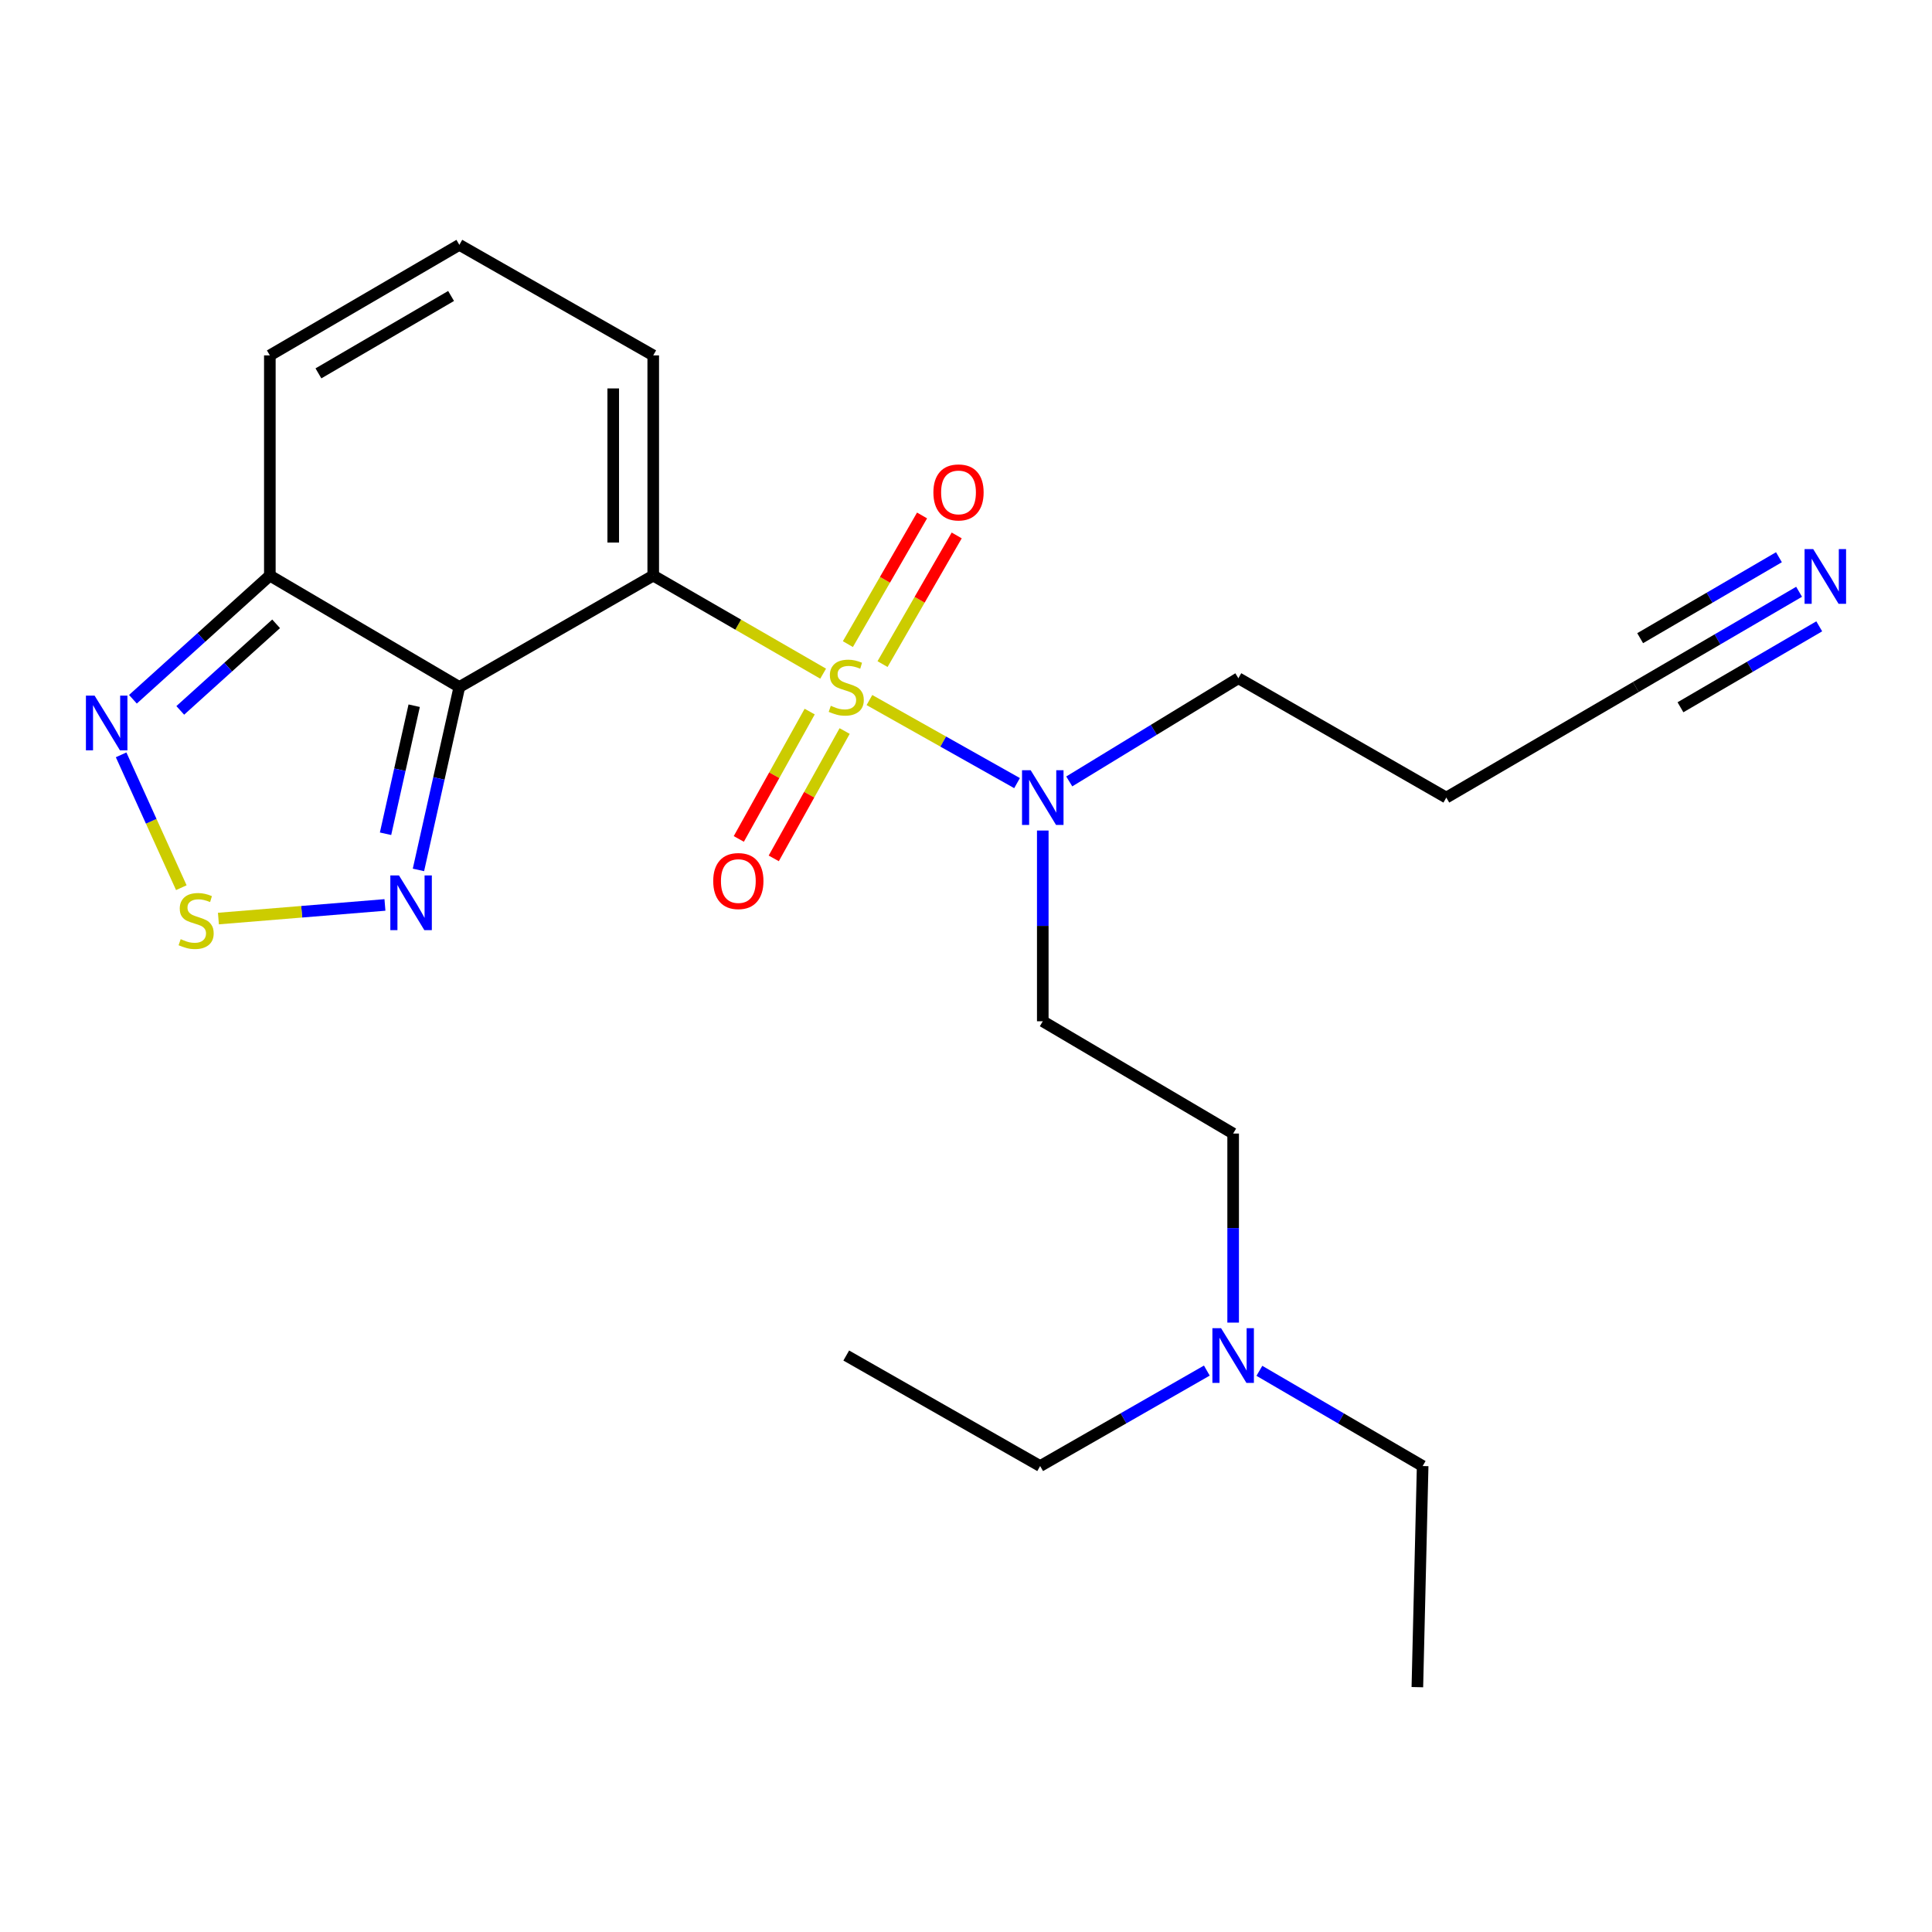 <?xml version='1.0' encoding='iso-8859-1'?>
<svg version='1.1' baseProfile='full'
              xmlns='http://www.w3.org/2000/svg'
                      xmlns:rdkit='http://www.rdkit.org/xml'
                      xmlns:xlink='http://www.w3.org/1999/xlink'
                  xml:space='preserve'
width='1000px' height='1000px' viewBox='0 0 1000 1000'>
<!-- END OF HEADER -->
<rect style='opacity:1.0;fill:#FFFFFF;stroke:none' width='1000' height='1000' x='0' y='0'> </rect>
<path class='bond-0' d='M 426.053,348.689 L 382.083,323.307' style='fill:none;fill-rule:evenodd;stroke:#CCCC00;stroke-width:6px;stroke-linecap:butt;stroke-linejoin:miter;stroke-opacity:1' />
<path class='bond-0' d='M 382.083,323.307 L 338.112,297.925' style='fill:none;fill-rule:evenodd;stroke:#000000;stroke-width:6px;stroke-linecap:butt;stroke-linejoin:miter;stroke-opacity:1' />
<path class='bond-6' d='M 450.015,362.345 L 488.22,383.841' style='fill:none;fill-rule:evenodd;stroke:#CCCC00;stroke-width:6px;stroke-linecap:butt;stroke-linejoin:miter;stroke-opacity:1' />
<path class='bond-6' d='M 488.22,383.841 L 526.425,405.337' style='fill:none;fill-rule:evenodd;stroke:#0000FF;stroke-width:6px;stroke-linecap:butt;stroke-linejoin:miter;stroke-opacity:1' />
<path class='bond-9' d='M 456.801,343.736 L 475.996,310.438' style='fill:none;fill-rule:evenodd;stroke:#CCCC00;stroke-width:6px;stroke-linecap:butt;stroke-linejoin:miter;stroke-opacity:1' />
<path class='bond-9' d='M 475.996,310.438 L 495.19,277.14' style='fill:none;fill-rule:evenodd;stroke:#FF0000;stroke-width:6px;stroke-linecap:butt;stroke-linejoin:miter;stroke-opacity:1' />
<path class='bond-9' d='M 438.865,333.396 L 458.059,300.099' style='fill:none;fill-rule:evenodd;stroke:#CCCC00;stroke-width:6px;stroke-linecap:butt;stroke-linejoin:miter;stroke-opacity:1' />
<path class='bond-9' d='M 458.059,300.099 L 477.254,266.801' style='fill:none;fill-rule:evenodd;stroke:#FF0000;stroke-width:6px;stroke-linecap:butt;stroke-linejoin:miter;stroke-opacity:1' />
<path class='bond-10' d='M 419.092,368.312 L 400.748,401.271' style='fill:none;fill-rule:evenodd;stroke:#CCCC00;stroke-width:6px;stroke-linecap:butt;stroke-linejoin:miter;stroke-opacity:1' />
<path class='bond-10' d='M 400.748,401.271 L 382.404,434.231' style='fill:none;fill-rule:evenodd;stroke:#FF0000;stroke-width:6px;stroke-linecap:butt;stroke-linejoin:miter;stroke-opacity:1' />
<path class='bond-10' d='M 437.182,378.38 L 418.838,411.34' style='fill:none;fill-rule:evenodd;stroke:#CCCC00;stroke-width:6px;stroke-linecap:butt;stroke-linejoin:miter;stroke-opacity:1' />
<path class='bond-10' d='M 418.838,411.34 L 400.494,444.299' style='fill:none;fill-rule:evenodd;stroke:#FF0000;stroke-width:6px;stroke-linecap:butt;stroke-linejoin:miter;stroke-opacity:1' />
<path class='bond-1' d='M 338.112,297.925 L 237.759,355.595' style='fill:none;fill-rule:evenodd;stroke:#000000;stroke-width:6px;stroke-linecap:butt;stroke-linejoin:miter;stroke-opacity:1' />
<path class='bond-8' d='M 338.112,297.925 L 338.112,183.953' style='fill:none;fill-rule:evenodd;stroke:#000000;stroke-width:6px;stroke-linecap:butt;stroke-linejoin:miter;stroke-opacity:1' />
<path class='bond-8' d='M 317.409,280.829 L 317.409,201.049' style='fill:none;fill-rule:evenodd;stroke:#000000;stroke-width:6px;stroke-linecap:butt;stroke-linejoin:miter;stroke-opacity:1' />
<path class='bond-2' d='M 237.759,355.595 L 227.171,402.931' style='fill:none;fill-rule:evenodd;stroke:#000000;stroke-width:6px;stroke-linecap:butt;stroke-linejoin:miter;stroke-opacity:1' />
<path class='bond-2' d='M 227.171,402.931 L 216.584,450.268' style='fill:none;fill-rule:evenodd;stroke:#0000FF;stroke-width:6px;stroke-linecap:butt;stroke-linejoin:miter;stroke-opacity:1' />
<path class='bond-2' d='M 214.379,365.277 L 206.967,398.412' style='fill:none;fill-rule:evenodd;stroke:#000000;stroke-width:6px;stroke-linecap:butt;stroke-linejoin:miter;stroke-opacity:1' />
<path class='bond-2' d='M 206.967,398.412 L 199.556,431.548' style='fill:none;fill-rule:evenodd;stroke:#0000FF;stroke-width:6px;stroke-linecap:butt;stroke-linejoin:miter;stroke-opacity:1' />
<path class='bond-3' d='M 237.759,355.595 L 139.672,297.925' style='fill:none;fill-rule:evenodd;stroke:#000000;stroke-width:6px;stroke-linecap:butt;stroke-linejoin:miter;stroke-opacity:1' />
<path class='bond-4' d='M 199.246,468.395 L 156.149,471.92' style='fill:none;fill-rule:evenodd;stroke:#0000FF;stroke-width:6px;stroke-linecap:butt;stroke-linejoin:miter;stroke-opacity:1' />
<path class='bond-4' d='M 156.149,471.92 L 113.051,475.444' style='fill:none;fill-rule:evenodd;stroke:#CCCC00;stroke-width:6px;stroke-linecap:butt;stroke-linejoin:miter;stroke-opacity:1' />
<path class='bond-5' d='M 139.672,297.925 L 104.235,329.93' style='fill:none;fill-rule:evenodd;stroke:#000000;stroke-width:6px;stroke-linecap:butt;stroke-linejoin:miter;stroke-opacity:1' />
<path class='bond-5' d='M 104.235,329.93 L 68.799,361.935' style='fill:none;fill-rule:evenodd;stroke:#0000FF;stroke-width:6px;stroke-linecap:butt;stroke-linejoin:miter;stroke-opacity:1' />
<path class='bond-5' d='M 142.917,322.891 L 118.112,345.294' style='fill:none;fill-rule:evenodd;stroke:#000000;stroke-width:6px;stroke-linecap:butt;stroke-linejoin:miter;stroke-opacity:1' />
<path class='bond-5' d='M 118.112,345.294 L 93.306,367.698' style='fill:none;fill-rule:evenodd;stroke:#0000FF;stroke-width:6px;stroke-linecap:butt;stroke-linejoin:miter;stroke-opacity:1' />
<path class='bond-23' d='M 139.672,297.925 L 139.672,183.953' style='fill:none;fill-rule:evenodd;stroke:#000000;stroke-width:6px;stroke-linecap:butt;stroke-linejoin:miter;stroke-opacity:1' />
<path class='bond-24' d='M 93.85,459.462 L 78.271,425.084' style='fill:none;fill-rule:evenodd;stroke:#CCCC00;stroke-width:6px;stroke-linecap:butt;stroke-linejoin:miter;stroke-opacity:1' />
<path class='bond-24' d='M 78.271,425.084 L 62.691,390.705' style='fill:none;fill-rule:evenodd;stroke:#0000FF;stroke-width:6px;stroke-linecap:butt;stroke-linejoin:miter;stroke-opacity:1' />
<path class='bond-12' d='M 539.739,429.882 L 539.739,479.244' style='fill:none;fill-rule:evenodd;stroke:#0000FF;stroke-width:6px;stroke-linecap:butt;stroke-linejoin:miter;stroke-opacity:1' />
<path class='bond-12' d='M 539.739,479.244 L 539.739,528.605' style='fill:none;fill-rule:evenodd;stroke:#000000;stroke-width:6px;stroke-linecap:butt;stroke-linejoin:miter;stroke-opacity:1' />
<path class='bond-18' d='M 553.444,404.465 L 597.211,377.758' style='fill:none;fill-rule:evenodd;stroke:#0000FF;stroke-width:6px;stroke-linecap:butt;stroke-linejoin:miter;stroke-opacity:1' />
<path class='bond-18' d='M 597.211,377.758 L 640.978,351.052' style='fill:none;fill-rule:evenodd;stroke:#000000;stroke-width:6px;stroke-linecap:butt;stroke-linejoin:miter;stroke-opacity:1' />
<path class='bond-7' d='M 931.207,306.305 L 888.953,330.95' style='fill:none;fill-rule:evenodd;stroke:#0000FF;stroke-width:6px;stroke-linecap:butt;stroke-linejoin:miter;stroke-opacity:1' />
<path class='bond-7' d='M 888.953,330.95 L 846.699,355.595' style='fill:none;fill-rule:evenodd;stroke:#000000;stroke-width:6px;stroke-linecap:butt;stroke-linejoin:miter;stroke-opacity:1' />
<path class='bond-7' d='M 920.777,288.421 L 884.861,309.369' style='fill:none;fill-rule:evenodd;stroke:#0000FF;stroke-width:6px;stroke-linecap:butt;stroke-linejoin:miter;stroke-opacity:1' />
<path class='bond-7' d='M 884.861,309.369 L 848.944,330.318' style='fill:none;fill-rule:evenodd;stroke:#000000;stroke-width:6px;stroke-linecap:butt;stroke-linejoin:miter;stroke-opacity:1' />
<path class='bond-7' d='M 941.638,324.188 L 905.722,345.137' style='fill:none;fill-rule:evenodd;stroke:#0000FF;stroke-width:6px;stroke-linecap:butt;stroke-linejoin:miter;stroke-opacity:1' />
<path class='bond-7' d='M 905.722,345.137 L 869.806,366.085' style='fill:none;fill-rule:evenodd;stroke:#000000;stroke-width:6px;stroke-linecap:butt;stroke-linejoin:miter;stroke-opacity:1' />
<path class='bond-13' d='M 338.112,183.953 L 237.759,126.732' style='fill:none;fill-rule:evenodd;stroke:#000000;stroke-width:6px;stroke-linecap:butt;stroke-linejoin:miter;stroke-opacity:1' />
<path class='bond-11' d='M 846.699,355.595 L 748.611,412.828' style='fill:none;fill-rule:evenodd;stroke:#000000;stroke-width:6px;stroke-linecap:butt;stroke-linejoin:miter;stroke-opacity:1' />
<path class='bond-15' d='M 539.739,528.605 L 638.275,586.724' style='fill:none;fill-rule:evenodd;stroke:#000000;stroke-width:6px;stroke-linecap:butt;stroke-linejoin:miter;stroke-opacity:1' />
<path class='bond-14' d='M 237.759,126.732 L 139.672,183.953' style='fill:none;fill-rule:evenodd;stroke:#000000;stroke-width:6px;stroke-linecap:butt;stroke-linejoin:miter;stroke-opacity:1' />
<path class='bond-14' d='M 233.478,153.198 L 164.817,193.253' style='fill:none;fill-rule:evenodd;stroke:#000000;stroke-width:6px;stroke-linecap:butt;stroke-linejoin:miter;stroke-opacity:1' />
<path class='bond-16' d='M 638.275,586.724 L 638.275,635.653' style='fill:none;fill-rule:evenodd;stroke:#000000;stroke-width:6px;stroke-linecap:butt;stroke-linejoin:miter;stroke-opacity:1' />
<path class='bond-16' d='M 638.275,635.653 L 638.275,684.583' style='fill:none;fill-rule:evenodd;stroke:#0000FF;stroke-width:6px;stroke-linecap:butt;stroke-linejoin:miter;stroke-opacity:1' />
<path class='bond-19' d='M 651.853,709.535 L 694.108,734.18' style='fill:none;fill-rule:evenodd;stroke:#0000FF;stroke-width:6px;stroke-linecap:butt;stroke-linejoin:miter;stroke-opacity:1' />
<path class='bond-19' d='M 694.108,734.18 L 736.362,758.825' style='fill:none;fill-rule:evenodd;stroke:#000000;stroke-width:6px;stroke-linecap:butt;stroke-linejoin:miter;stroke-opacity:1' />
<path class='bond-20' d='M 624.657,709.414 L 581.519,734.12' style='fill:none;fill-rule:evenodd;stroke:#0000FF;stroke-width:6px;stroke-linecap:butt;stroke-linejoin:miter;stroke-opacity:1' />
<path class='bond-20' d='M 581.519,734.12 L 538.382,758.825' style='fill:none;fill-rule:evenodd;stroke:#000000;stroke-width:6px;stroke-linecap:butt;stroke-linejoin:miter;stroke-opacity:1' />
<path class='bond-17' d='M 748.611,412.828 L 640.978,351.052' style='fill:none;fill-rule:evenodd;stroke:#000000;stroke-width:6px;stroke-linecap:butt;stroke-linejoin:miter;stroke-opacity:1' />
<path class='bond-21' d='M 736.362,758.825 L 733.625,873.268' style='fill:none;fill-rule:evenodd;stroke:#000000;stroke-width:6px;stroke-linecap:butt;stroke-linejoin:miter;stroke-opacity:1' />
<path class='bond-22' d='M 538.382,758.825 L 438.017,701.615' style='fill:none;fill-rule:evenodd;stroke:#000000;stroke-width:6px;stroke-linecap:butt;stroke-linejoin:miter;stroke-opacity:1' />
<path  class='atom-0' d='M 430.017 365.315
Q 430.337 365.435, 431.657 365.995
Q 432.977 366.555, 434.417 366.915
Q 435.897 367.235, 437.337 367.235
Q 440.017 367.235, 441.577 365.955
Q 443.137 364.635, 443.137 362.355
Q 443.137 360.795, 442.337 359.835
Q 441.577 358.875, 440.377 358.355
Q 439.177 357.835, 437.177 357.235
Q 434.657 356.475, 433.137 355.755
Q 431.657 355.035, 430.577 353.515
Q 429.537 351.995, 429.537 349.435
Q 429.537 345.875, 431.937 343.675
Q 434.377 341.475, 439.177 341.475
Q 442.457 341.475, 446.177 343.035
L 445.257 346.115
Q 441.857 344.715, 439.297 344.715
Q 436.537 344.715, 435.017 345.875
Q 433.497 346.995, 433.537 348.955
Q 433.537 350.475, 434.297 351.395
Q 435.097 352.315, 436.217 352.835
Q 437.377 353.355, 439.297 353.955
Q 441.857 354.755, 443.377 355.555
Q 444.897 356.355, 445.977 357.995
Q 447.097 359.595, 447.097 362.355
Q 447.097 366.275, 444.457 368.395
Q 441.857 370.475, 437.497 370.475
Q 434.977 370.475, 433.057 369.915
Q 431.177 369.395, 428.937 368.475
L 430.017 365.315
' fill='#CCCC00'/>
<path  class='atom-3' d='M 206.517 453.129
L 215.797 468.129
Q 216.717 469.609, 218.197 472.289
Q 219.677 474.969, 219.757 475.129
L 219.757 453.129
L 223.517 453.129
L 223.517 481.449
L 219.637 481.449
L 209.677 465.049
Q 208.517 463.129, 207.277 460.929
Q 206.077 458.729, 205.717 458.049
L 205.717 481.449
L 202.037 481.449
L 202.037 453.129
L 206.517 453.129
' fill='#0000FF'/>
<path  class='atom-5' d='M 93.52 486.107
Q 93.84 486.227, 95.16 486.787
Q 96.48 487.347, 97.92 487.707
Q 99.4 488.027, 100.84 488.027
Q 103.52 488.027, 105.08 486.747
Q 106.64 485.427, 106.64 483.147
Q 106.64 481.587, 105.84 480.627
Q 105.08 479.667, 103.88 479.147
Q 102.68 478.627, 100.68 478.027
Q 98.16 477.267, 96.64 476.547
Q 95.16 475.827, 94.08 474.307
Q 93.04 472.787, 93.04 470.227
Q 93.04 466.667, 95.44 464.467
Q 97.88 462.267, 102.68 462.267
Q 105.96 462.267, 109.68 463.827
L 108.76 466.907
Q 105.36 465.507, 102.8 465.507
Q 100.04 465.507, 98.52 466.667
Q 97 467.787, 97.04 469.747
Q 97.04 471.267, 97.8 472.187
Q 98.6 473.107, 99.72 473.627
Q 100.88 474.147, 102.8 474.747
Q 105.36 475.547, 106.88 476.347
Q 108.4 477.147, 109.48 478.787
Q 110.6 480.387, 110.6 483.147
Q 110.6 487.067, 107.96 489.187
Q 105.36 491.267, 101 491.267
Q 98.48 491.267, 96.56 490.707
Q 94.68 490.187, 92.44 489.267
L 93.52 486.107
' fill='#CCCC00'/>
<path  class='atom-6' d='M 48.954 360.045
L 58.234 375.045
Q 59.154 376.525, 60.634 379.205
Q 62.114 381.885, 62.194 382.045
L 62.194 360.045
L 65.954 360.045
L 65.954 388.365
L 62.074 388.365
L 52.114 371.965
Q 50.954 370.045, 49.714 367.845
Q 48.514 365.645, 48.154 364.965
L 48.154 388.365
L 44.474 388.365
L 44.474 360.045
L 48.954 360.045
' fill='#0000FF'/>
<path  class='atom-7' d='M 533.479 398.668
L 542.759 413.668
Q 543.679 415.148, 545.159 417.828
Q 546.639 420.508, 546.719 420.668
L 546.719 398.668
L 550.479 398.668
L 550.479 426.988
L 546.599 426.988
L 536.639 410.588
Q 535.479 408.668, 534.239 406.468
Q 533.039 404.268, 532.679 403.588
L 532.679 426.988
L 528.999 426.988
L 528.999 398.668
L 533.479 398.668
' fill='#0000FF'/>
<path  class='atom-8' d='M 938.526 284.225
L 947.806 299.225
Q 948.726 300.705, 950.206 303.385
Q 951.686 306.065, 951.766 306.225
L 951.766 284.225
L 955.526 284.225
L 955.526 312.545
L 951.646 312.545
L 941.686 296.145
Q 940.526 294.225, 939.286 292.025
Q 938.086 289.825, 937.726 289.145
L 937.726 312.545
L 934.046 312.545
L 934.046 284.225
L 938.526 284.225
' fill='#0000FF'/>
<path  class='atom-10' d='M 483.124 254.873
Q 483.124 248.073, 486.484 244.273
Q 489.844 240.473, 496.124 240.473
Q 502.404 240.473, 505.764 244.273
Q 509.124 248.073, 509.124 254.873
Q 509.124 261.753, 505.724 265.673
Q 502.324 269.553, 496.124 269.553
Q 489.884 269.553, 486.484 265.673
Q 483.124 261.793, 483.124 254.873
M 496.124 266.353
Q 500.444 266.353, 502.764 263.473
Q 505.124 260.553, 505.124 254.873
Q 505.124 249.313, 502.764 246.513
Q 500.444 243.673, 496.124 243.673
Q 491.804 243.673, 489.444 246.473
Q 487.124 249.273, 487.124 254.873
Q 487.124 260.593, 489.444 263.473
Q 491.804 266.353, 496.124 266.353
' fill='#FF0000'/>
<path  class='atom-11' d='M 369.164 456.028
Q 369.164 449.228, 372.524 445.428
Q 375.884 441.628, 382.164 441.628
Q 388.444 441.628, 391.804 445.428
Q 395.164 449.228, 395.164 456.028
Q 395.164 462.908, 391.764 466.828
Q 388.364 470.708, 382.164 470.708
Q 375.924 470.708, 372.524 466.828
Q 369.164 462.948, 369.164 456.028
M 382.164 467.508
Q 386.484 467.508, 388.804 464.628
Q 391.164 461.708, 391.164 456.028
Q 391.164 450.468, 388.804 447.668
Q 386.484 444.828, 382.164 444.828
Q 377.844 444.828, 375.484 447.628
Q 373.164 450.428, 373.164 456.028
Q 373.164 461.748, 375.484 464.628
Q 377.844 467.508, 382.164 467.508
' fill='#FF0000'/>
<path  class='atom-17' d='M 632.015 687.455
L 641.295 702.455
Q 642.215 703.935, 643.695 706.615
Q 645.175 709.295, 645.255 709.455
L 645.255 687.455
L 649.015 687.455
L 649.015 715.775
L 645.135 715.775
L 635.175 699.375
Q 634.015 697.455, 632.775 695.255
Q 631.575 693.055, 631.215 692.375
L 631.215 715.775
L 627.535 715.775
L 627.535 687.455
L 632.015 687.455
' fill='#0000FF'/>
</svg>
